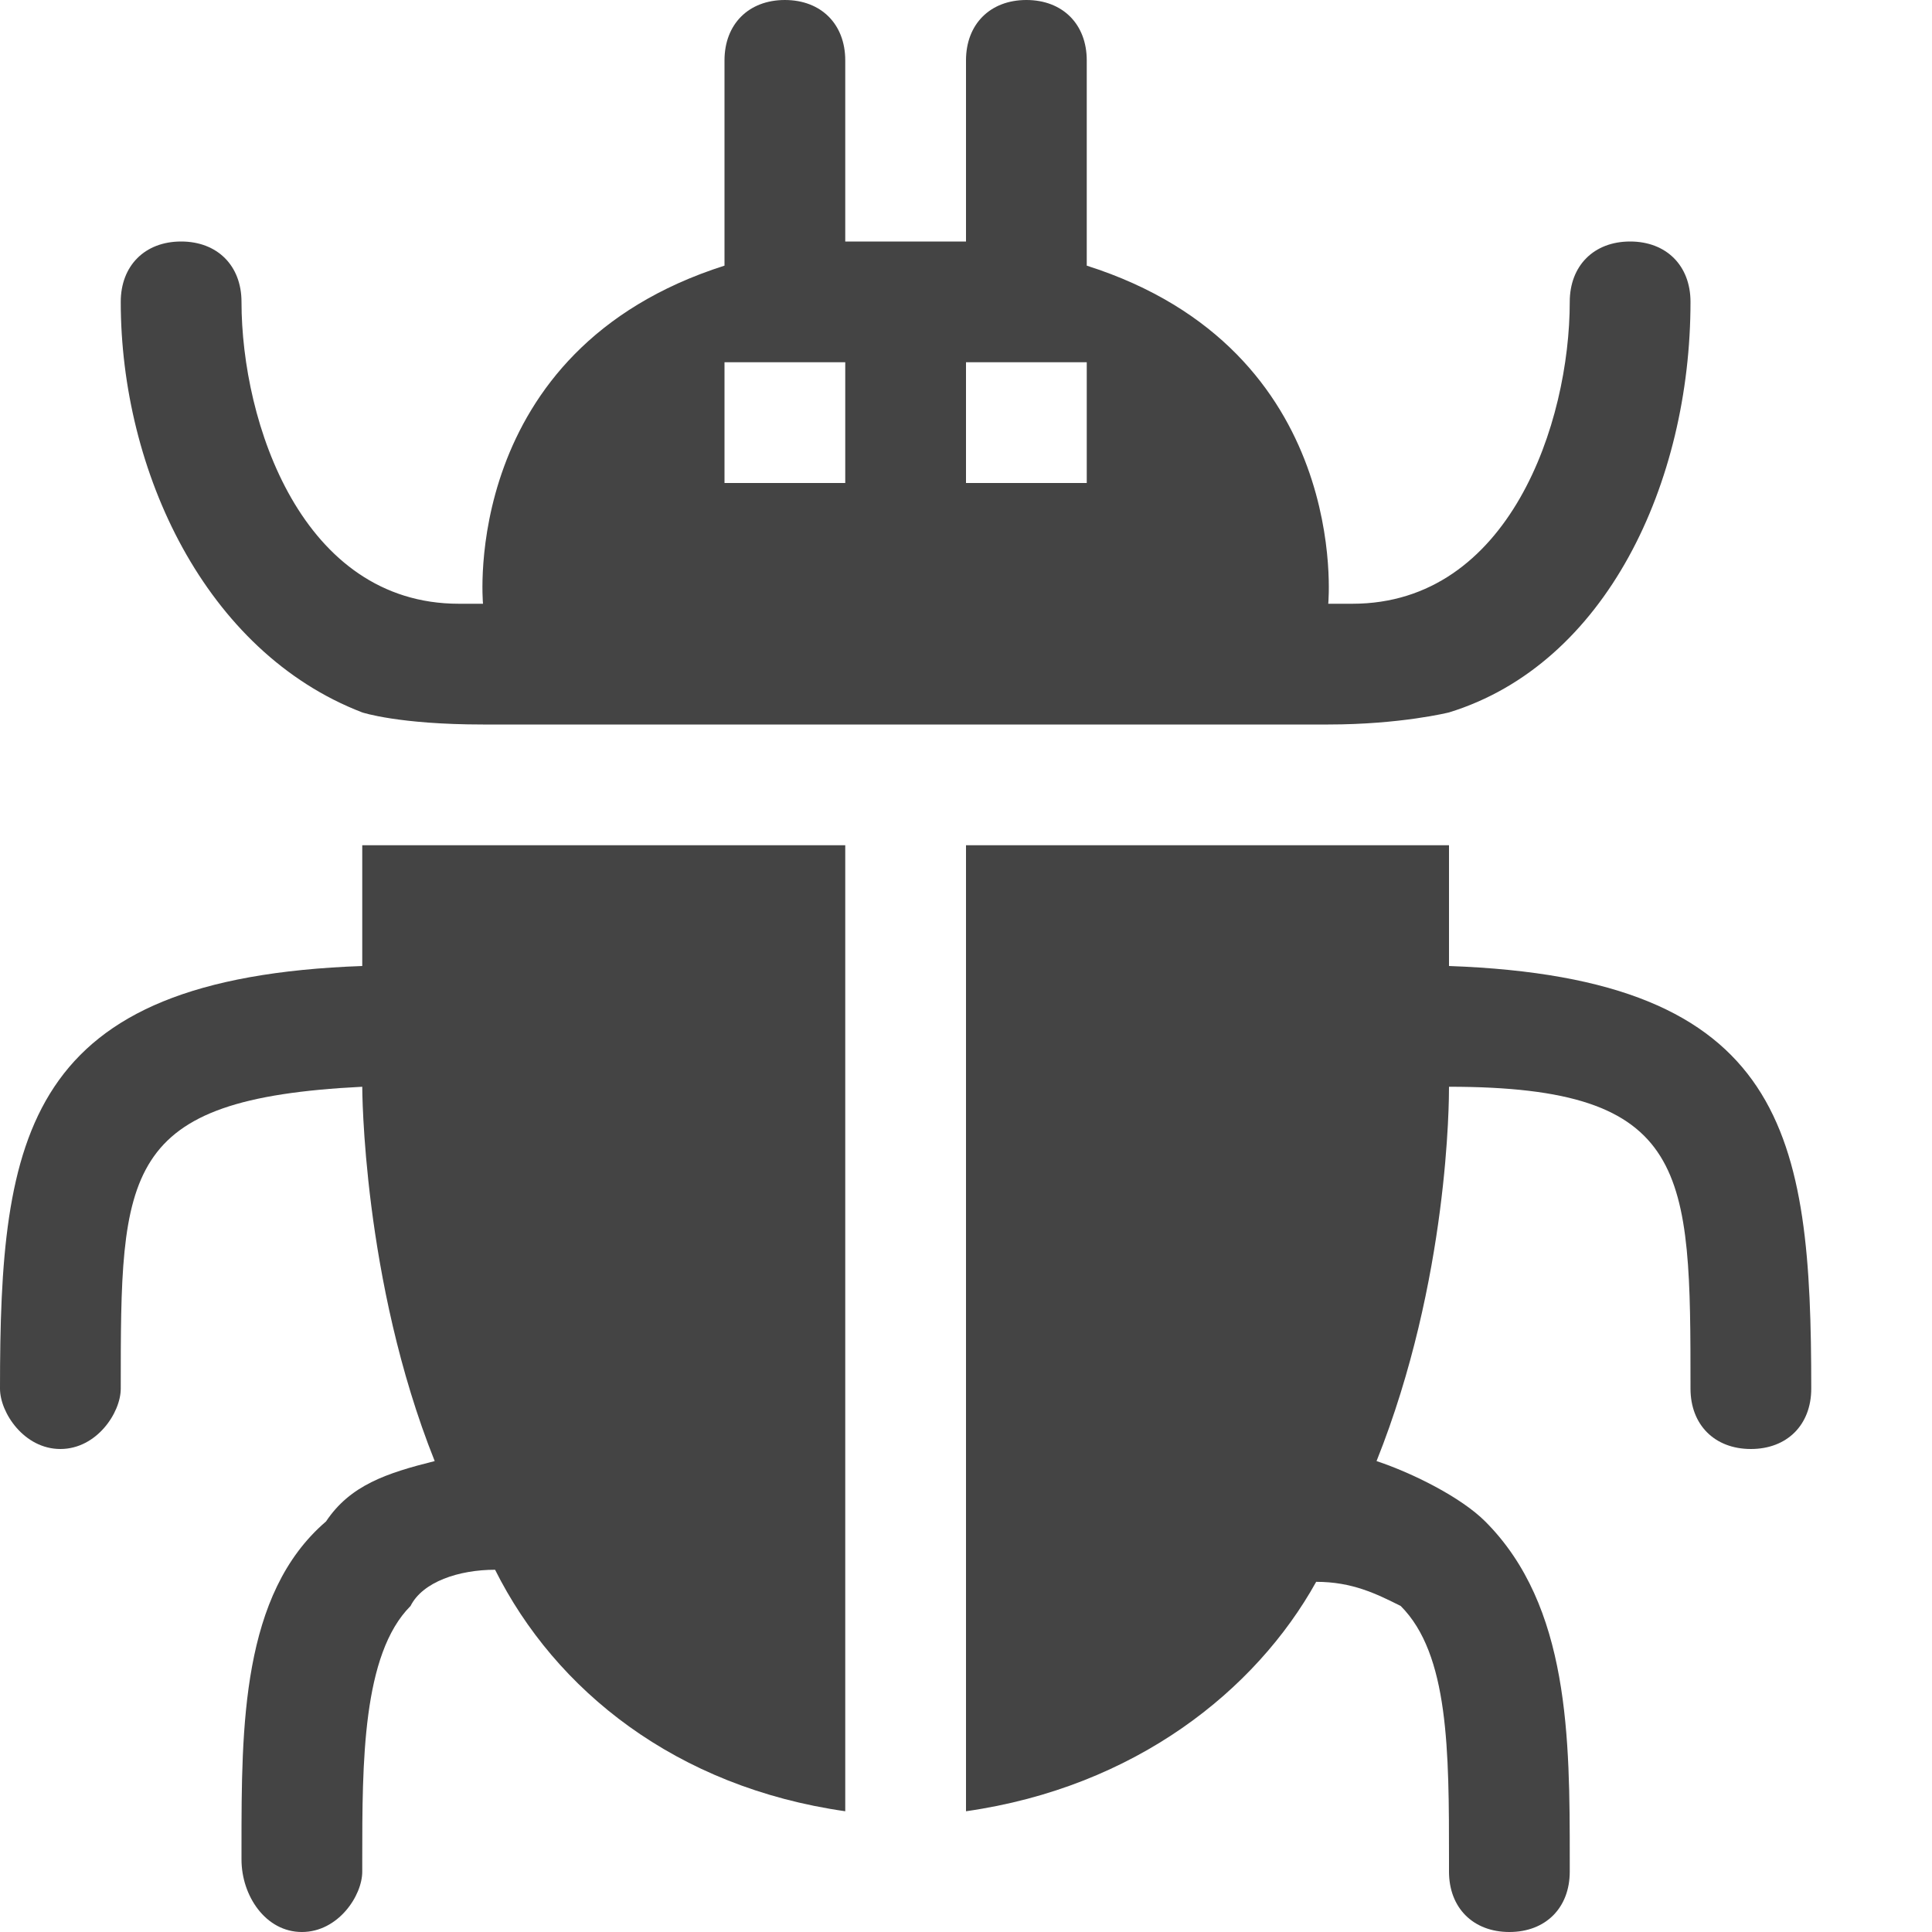 <?xml version="1.0" encoding="UTF-8" standalone="no"?><!-- icon666.com - MILLIONS OF FREE VECTOR ICONS --><svg width="1024" height="1024" version="1.1" xmlns="http://www.w3.org/2000/svg" xmlns:xlink="http://www.w3.org/1999/xlink" viewBox="0 0 16 16"><path fill="#444444" d="M8 6h3c0.6 0 1-0.1 1-0.1 1.3-0.4 2-1.9 2-3.4 0-0.3-0.2-0.5-0.5-0.5s-0.5 0.2-0.5 0.5c0 1-0.5 2.5-1.8 2.5h-0.2c0 0 0.2-2.1-2-2.8v-1.7c0-0.3-0.2-0.5-0.5-0.5s-0.5 0.2-0.5 0.5v1.5c-0.2 0-0.3 0-0.5 0s-0.3 0-0.5 0v-1.5c0-0.3-0.2-0.5-0.5-0.5s-0.5 0.2-0.5 0.5v1.7c-2.2 0.7-2 2.8-2 2.8h-0.2c-1.3 0-1.8-1.5-1.8-2.5 0-0.3-0.2-0.5-0.5-0.5s-0.5 0.2-0.5 0.5c0 1.4 0.7 2.9 2 3.4 0 0 0.3 0.1 1 0.1h4zM8 3h1v1h-1v-1zM6 3h1v1h-1v-1z"/><path fill="#444444" d="M3 7v1c-2.8 0.1-3 1.4-3 3.5 0 0.2 0.2 0.5 0.5 0.5s0.5-0.3 0.5-0.5c0-1.8 0-2.4 2-2.5 0 0 0 1.6 0.6 3.1-0.4 0.1-0.7 0.2-0.9 0.5-0.7 0.6-0.7 1.7-0.7 2.7v0.1c0 0.3 0.2 0.6 0.5 0.6s0.5-0.3 0.5-0.5v-0.1c0-0.8 0-1.7 0.4-2.1 0.1-0.2 0.4-0.3 0.7-0.3 0.5 1 1.5 1.8 2.9 2v-8h-4z"/><path fill="#444444" d="M12 8v-1h-4v8c1.4-0.2 2.4-1 2.9-1.9 0.3 0 0.5 0.1 0.7 0.2 0.4 0.4 0.4 1.2 0.4 2.1v0.1c0 0.3 0.2 0.5 0.5 0.5s0.5-0.2 0.5-0.5v-0.1c0-1 0-2.1-0.7-2.8-0.2-0.2-0.6-0.4-0.9-0.5 0.6-1.5 0.6-3 0.6-3.1 2 0 2 0.7 2 2.5 0 0.3 0.2 0.5 0.5 0.5s0.5-0.2 0.5-0.5c0-2.1-0.2-3.4-3-3.5z"/></svg>